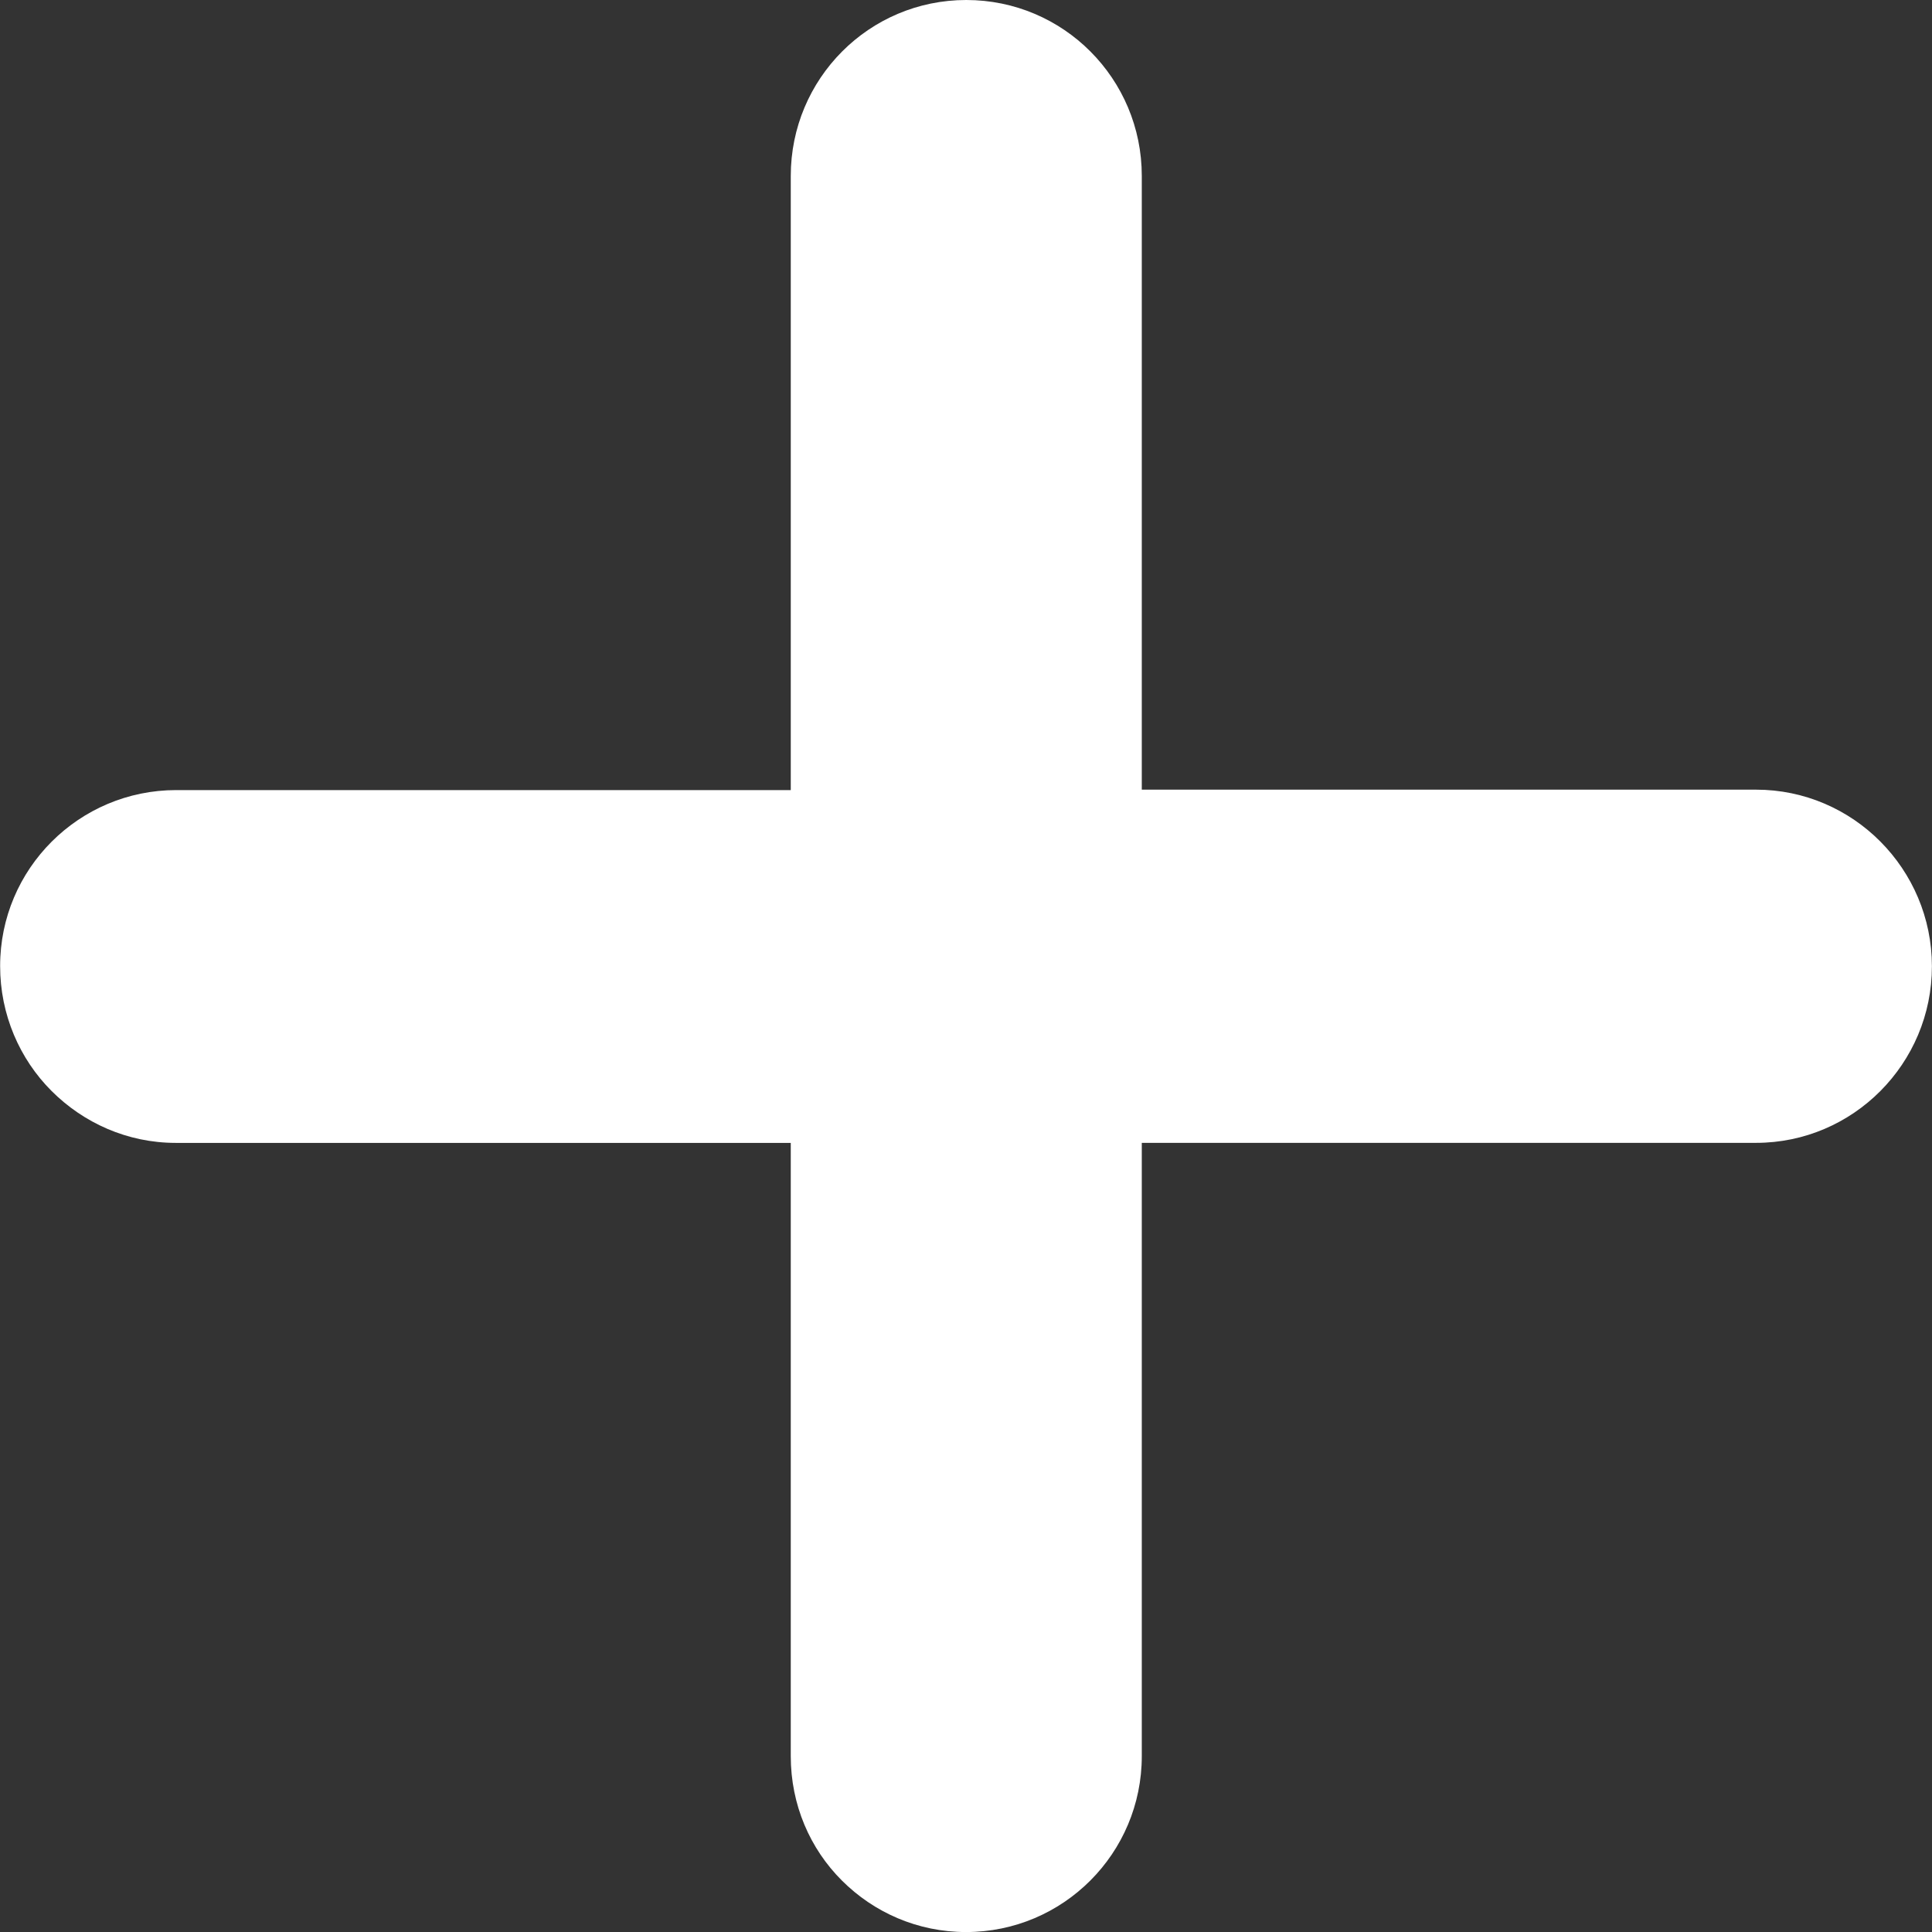 <svg fill="white" xmlns="http://www.w3.org/2000/svg" width="14px" height="14px" viewBox="0 0 45.402 45.402"><rect x="0" y="0" width="45.402" height="45.402" fill="#333333" stroke="none"/><path d="M41.267,18.557H26.832V4.134C26.832,1.851,24.99,0,22.707,0c-2.283,0-4.124,1.851-4.124,4.135v14.432H4.141c-2.283,0-4.139,1.851-4.138,4.135c-0.001,1.141,0.46,2.187,1.207,2.934c0.748,0.749,1.78,1.222,2.92,1.222h14.453V41.27c0,1.142,0.453,2.176,1.201,2.922c0.748,0.748,1.777,1.211,2.919,1.211c2.282,0,4.129-1.851,4.129-4.133V26.857h14.435c2.283,0,4.134-1.867,4.133-4.15C45.399,20.425,43.548,18.557,41.267,18.557z"/></svg>